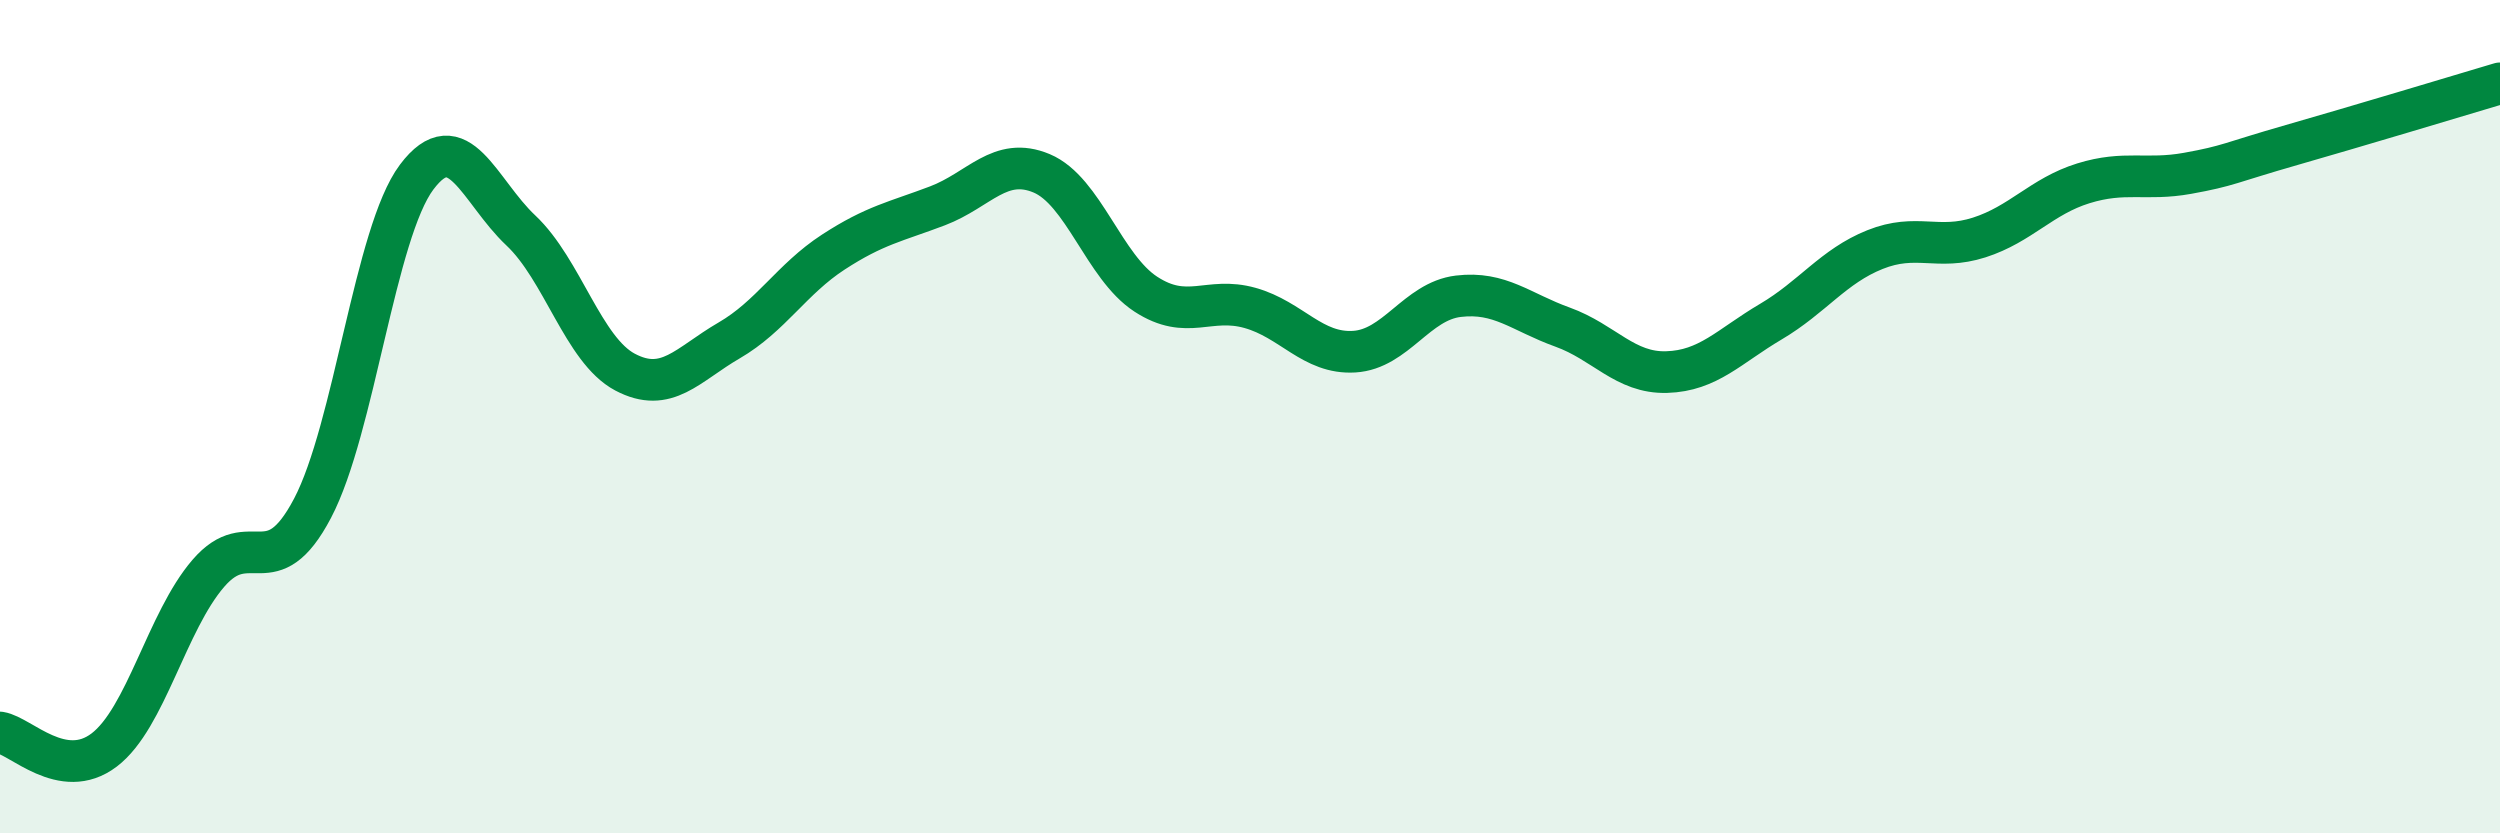 
    <svg width="60" height="20" viewBox="0 0 60 20" xmlns="http://www.w3.org/2000/svg">
      <path
        d="M 0,17.58 C 0.5,17.66 1.5,18.76 2.5,18 C 3.5,17.24 4,14.92 5,13.76 C 6,12.6 6.5,14.1 7.5,12.2 C 8.5,10.3 9,5.58 10,4.25 C 11,2.92 11.5,4.59 12.5,5.53 C 13.5,6.47 14,8.4 15,8.93 C 16,9.46 16.5,8.75 17.5,8.17 C 18.5,7.59 19,6.7 20,6.05 C 21,5.4 21.5,5.32 22.5,4.94 C 23.5,4.56 24,3.74 25,4.16 C 26,4.58 26.5,6.41 27.5,7.06 C 28.5,7.71 29,7.11 30,7.39 C 31,7.67 31.5,8.5 32.5,8.44 C 33.5,8.38 34,7.23 35,7.11 C 36,6.99 36.5,7.49 37.5,7.85 C 38.5,8.21 39,8.96 40,8.93 C 41,8.9 41.5,8.31 42.5,7.72 C 43.5,7.13 44,6.39 45,5.99 C 46,5.59 46.5,6.02 47.5,5.7 C 48.5,5.38 49,4.71 50,4.4 C 51,4.09 51.5,4.34 52.5,4.16 C 53.5,3.98 53.5,3.91 55,3.48 C 56.5,3.05 59,2.3 60,2L60 20L0 20Z"
        fill="#008740"
        opacity="0.1"
        stroke-linecap="round"
        stroke-linejoin="round"
      />
      <path
        d="M 0,17.58 C 0.5,17.66 1.5,18.76 2.5,18 C 3.5,17.24 4,14.92 5,13.76 C 6,12.6 6.5,14.1 7.5,12.2 C 8.5,10.3 9,5.58 10,4.25 C 11,2.92 11.5,4.59 12.5,5.53 C 13.5,6.47 14,8.4 15,8.93 C 16,9.46 16.5,8.75 17.5,8.17 C 18.5,7.59 19,6.7 20,6.05 C 21,5.4 21.5,5.32 22.5,4.94 C 23.5,4.56 24,3.74 25,4.16 C 26,4.58 26.5,6.41 27.5,7.06 C 28.5,7.71 29,7.11 30,7.39 C 31,7.67 31.5,8.5 32.5,8.44 C 33.5,8.38 34,7.23 35,7.11 C 36,6.99 36.5,7.49 37.5,7.85 C 38.5,8.21 39,8.96 40,8.93 C 41,8.9 41.5,8.31 42.5,7.72 C 43.5,7.13 44,6.39 45,5.99 C 46,5.59 46.5,6.02 47.5,5.7 C 48.5,5.38 49,4.71 50,4.4 C 51,4.09 51.5,4.34 52.5,4.16 C 53.5,3.98 53.5,3.91 55,3.48 C 56.5,3.05 59,2.3 60,2"
        stroke="#008740"
        stroke-width="1"
        fill="none"
        stroke-linecap="round"
        stroke-linejoin="round"
      />
    </svg>
  